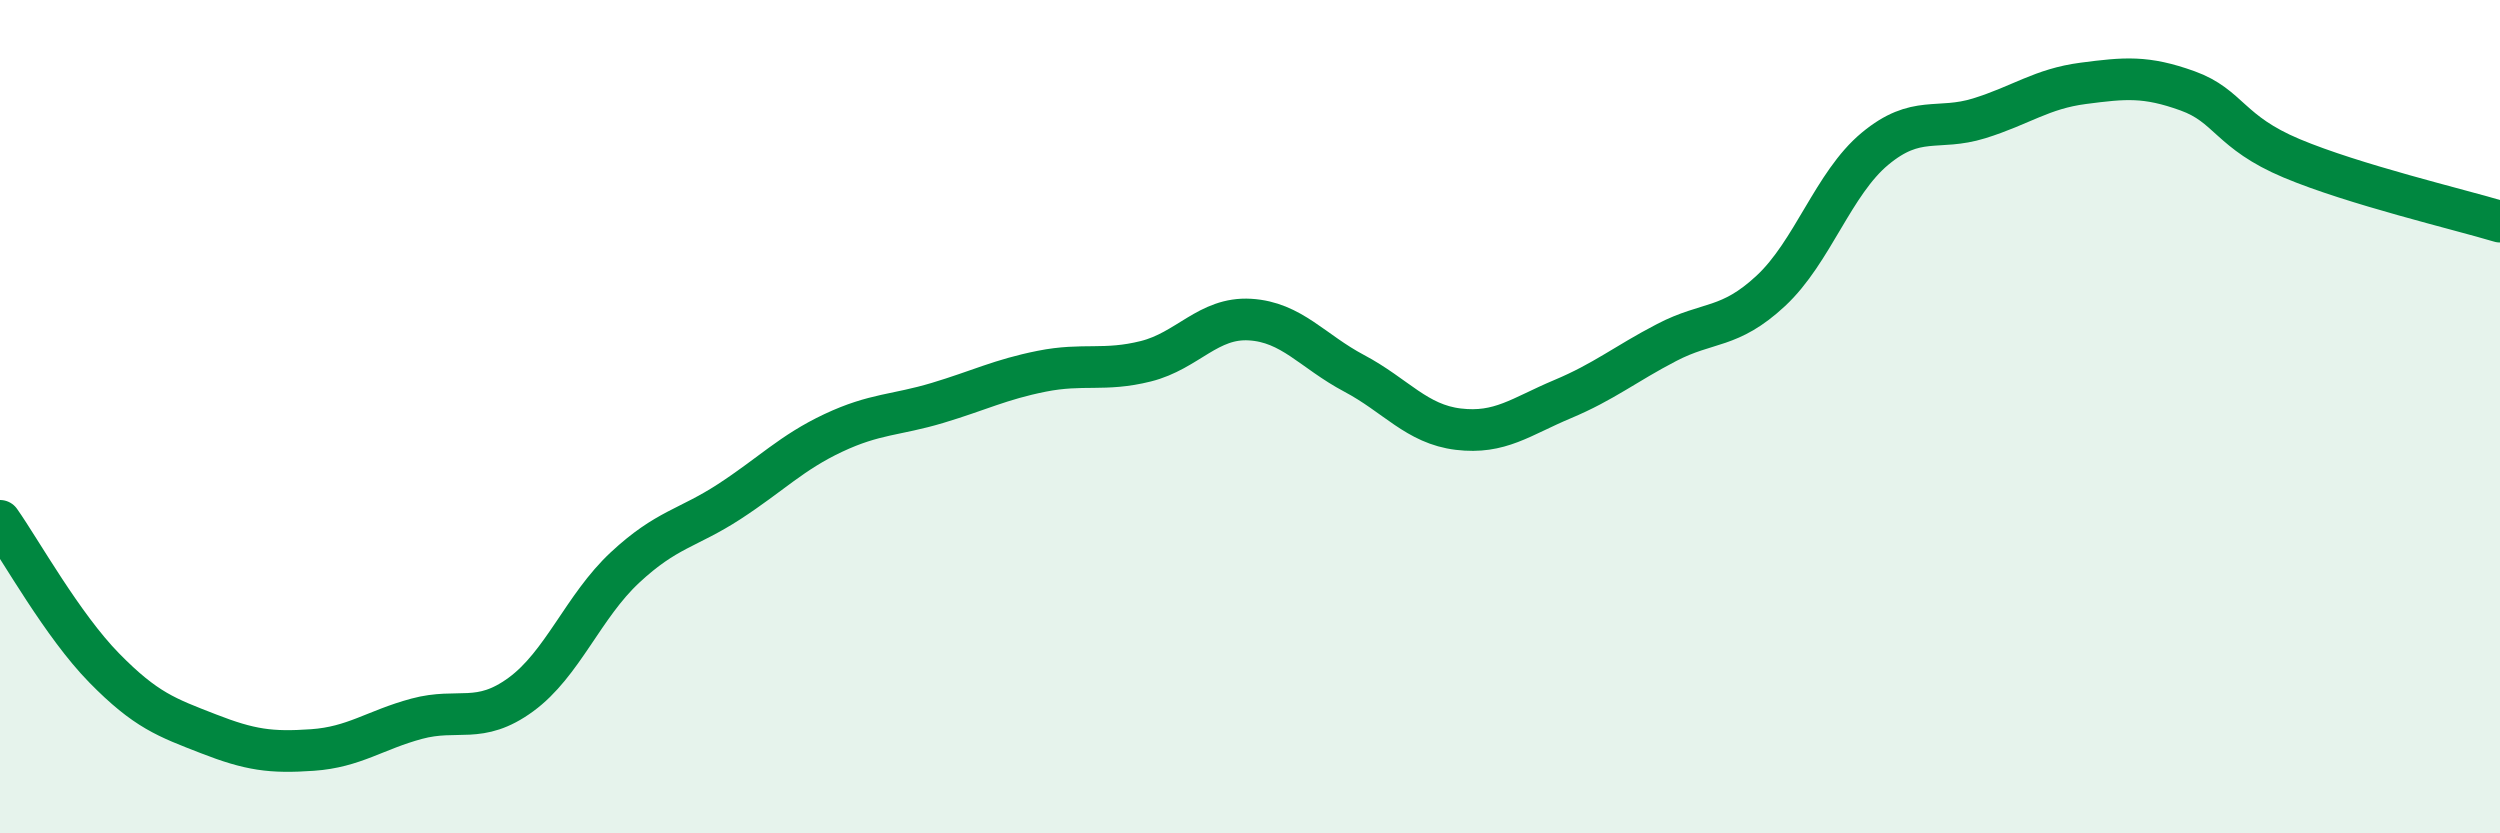 
    <svg width="60" height="20" viewBox="0 0 60 20" xmlns="http://www.w3.org/2000/svg">
      <path
        d="M 0,12.5 C 0.5,13.21 1.5,15.01 2.5,16.03 C 3.5,17.05 4,17.22 5,17.61 C 6,18 6.5,18.07 7.5,18 C 8.5,17.93 9,17.52 10,17.25 C 11,16.98 11.5,17.4 12.5,16.67 C 13.5,15.94 14,14.55 15,13.62 C 16,12.69 16.5,12.69 17.5,12.04 C 18.5,11.39 19,10.86 20,10.39 C 21,9.92 21.5,9.97 22.5,9.67 C 23.5,9.37 24,9.11 25,8.91 C 26,8.71 26.5,8.92 27.5,8.67 C 28.5,8.42 29,7.61 30,7.67 C 31,7.73 31.5,8.43 32.5,8.96 C 33.5,9.49 34,10.18 35,10.3 C 36,10.42 36.5,10 37.5,9.58 C 38.5,9.16 39,8.74 40,8.22 C 41,7.7 41.5,7.91 42.5,6.98 C 43.5,6.05 44,4.4 45,3.57 C 46,2.74 46.5,3.15 47.5,2.84 C 48.5,2.53 49,2.13 50,2 C 51,1.87 51.5,1.82 52.5,2.18 C 53.5,2.54 53.5,3.17 55,3.8 C 56.5,4.43 59,5.02 60,5.32L60 20L0 20Z"
        fill="#008740"
        opacity="0.1"
        stroke-linecap="round"
        stroke-linejoin="round"
      />
      <path
        d="M 0,12.5 C 0.5,13.21 1.5,15.01 2.5,16.03 C 3.5,17.05 4,17.22 5,17.61 C 6,18 6.5,18.07 7.5,18 C 8.5,17.93 9,17.52 10,17.25 C 11,16.98 11.5,17.4 12.5,16.67 C 13.5,15.94 14,14.55 15,13.62 C 16,12.69 16.5,12.69 17.5,12.04 C 18.5,11.39 19,10.86 20,10.39 C 21,9.92 21.5,9.97 22.5,9.67 C 23.5,9.37 24,9.11 25,8.91 C 26,8.71 26.5,8.92 27.5,8.67 C 28.5,8.42 29,7.61 30,7.67 C 31,7.73 31.5,8.43 32.5,8.96 C 33.5,9.49 34,10.18 35,10.3 C 36,10.42 36.5,10 37.5,9.58 C 38.5,9.16 39,8.74 40,8.22 C 41,7.7 41.5,7.91 42.5,6.98 C 43.5,6.05 44,4.4 45,3.57 C 46,2.74 46.5,3.15 47.5,2.84 C 48.5,2.53 49,2.13 50,2 C 51,1.87 51.5,1.82 52.5,2.18 C 53.5,2.54 53.5,3.17 55,3.8 C 56.5,4.43 59,5.02 60,5.32"
        stroke="#008740"
        stroke-width="1"
        fill="none"
        stroke-linecap="round"
        stroke-linejoin="round"
      />
    </svg>
  